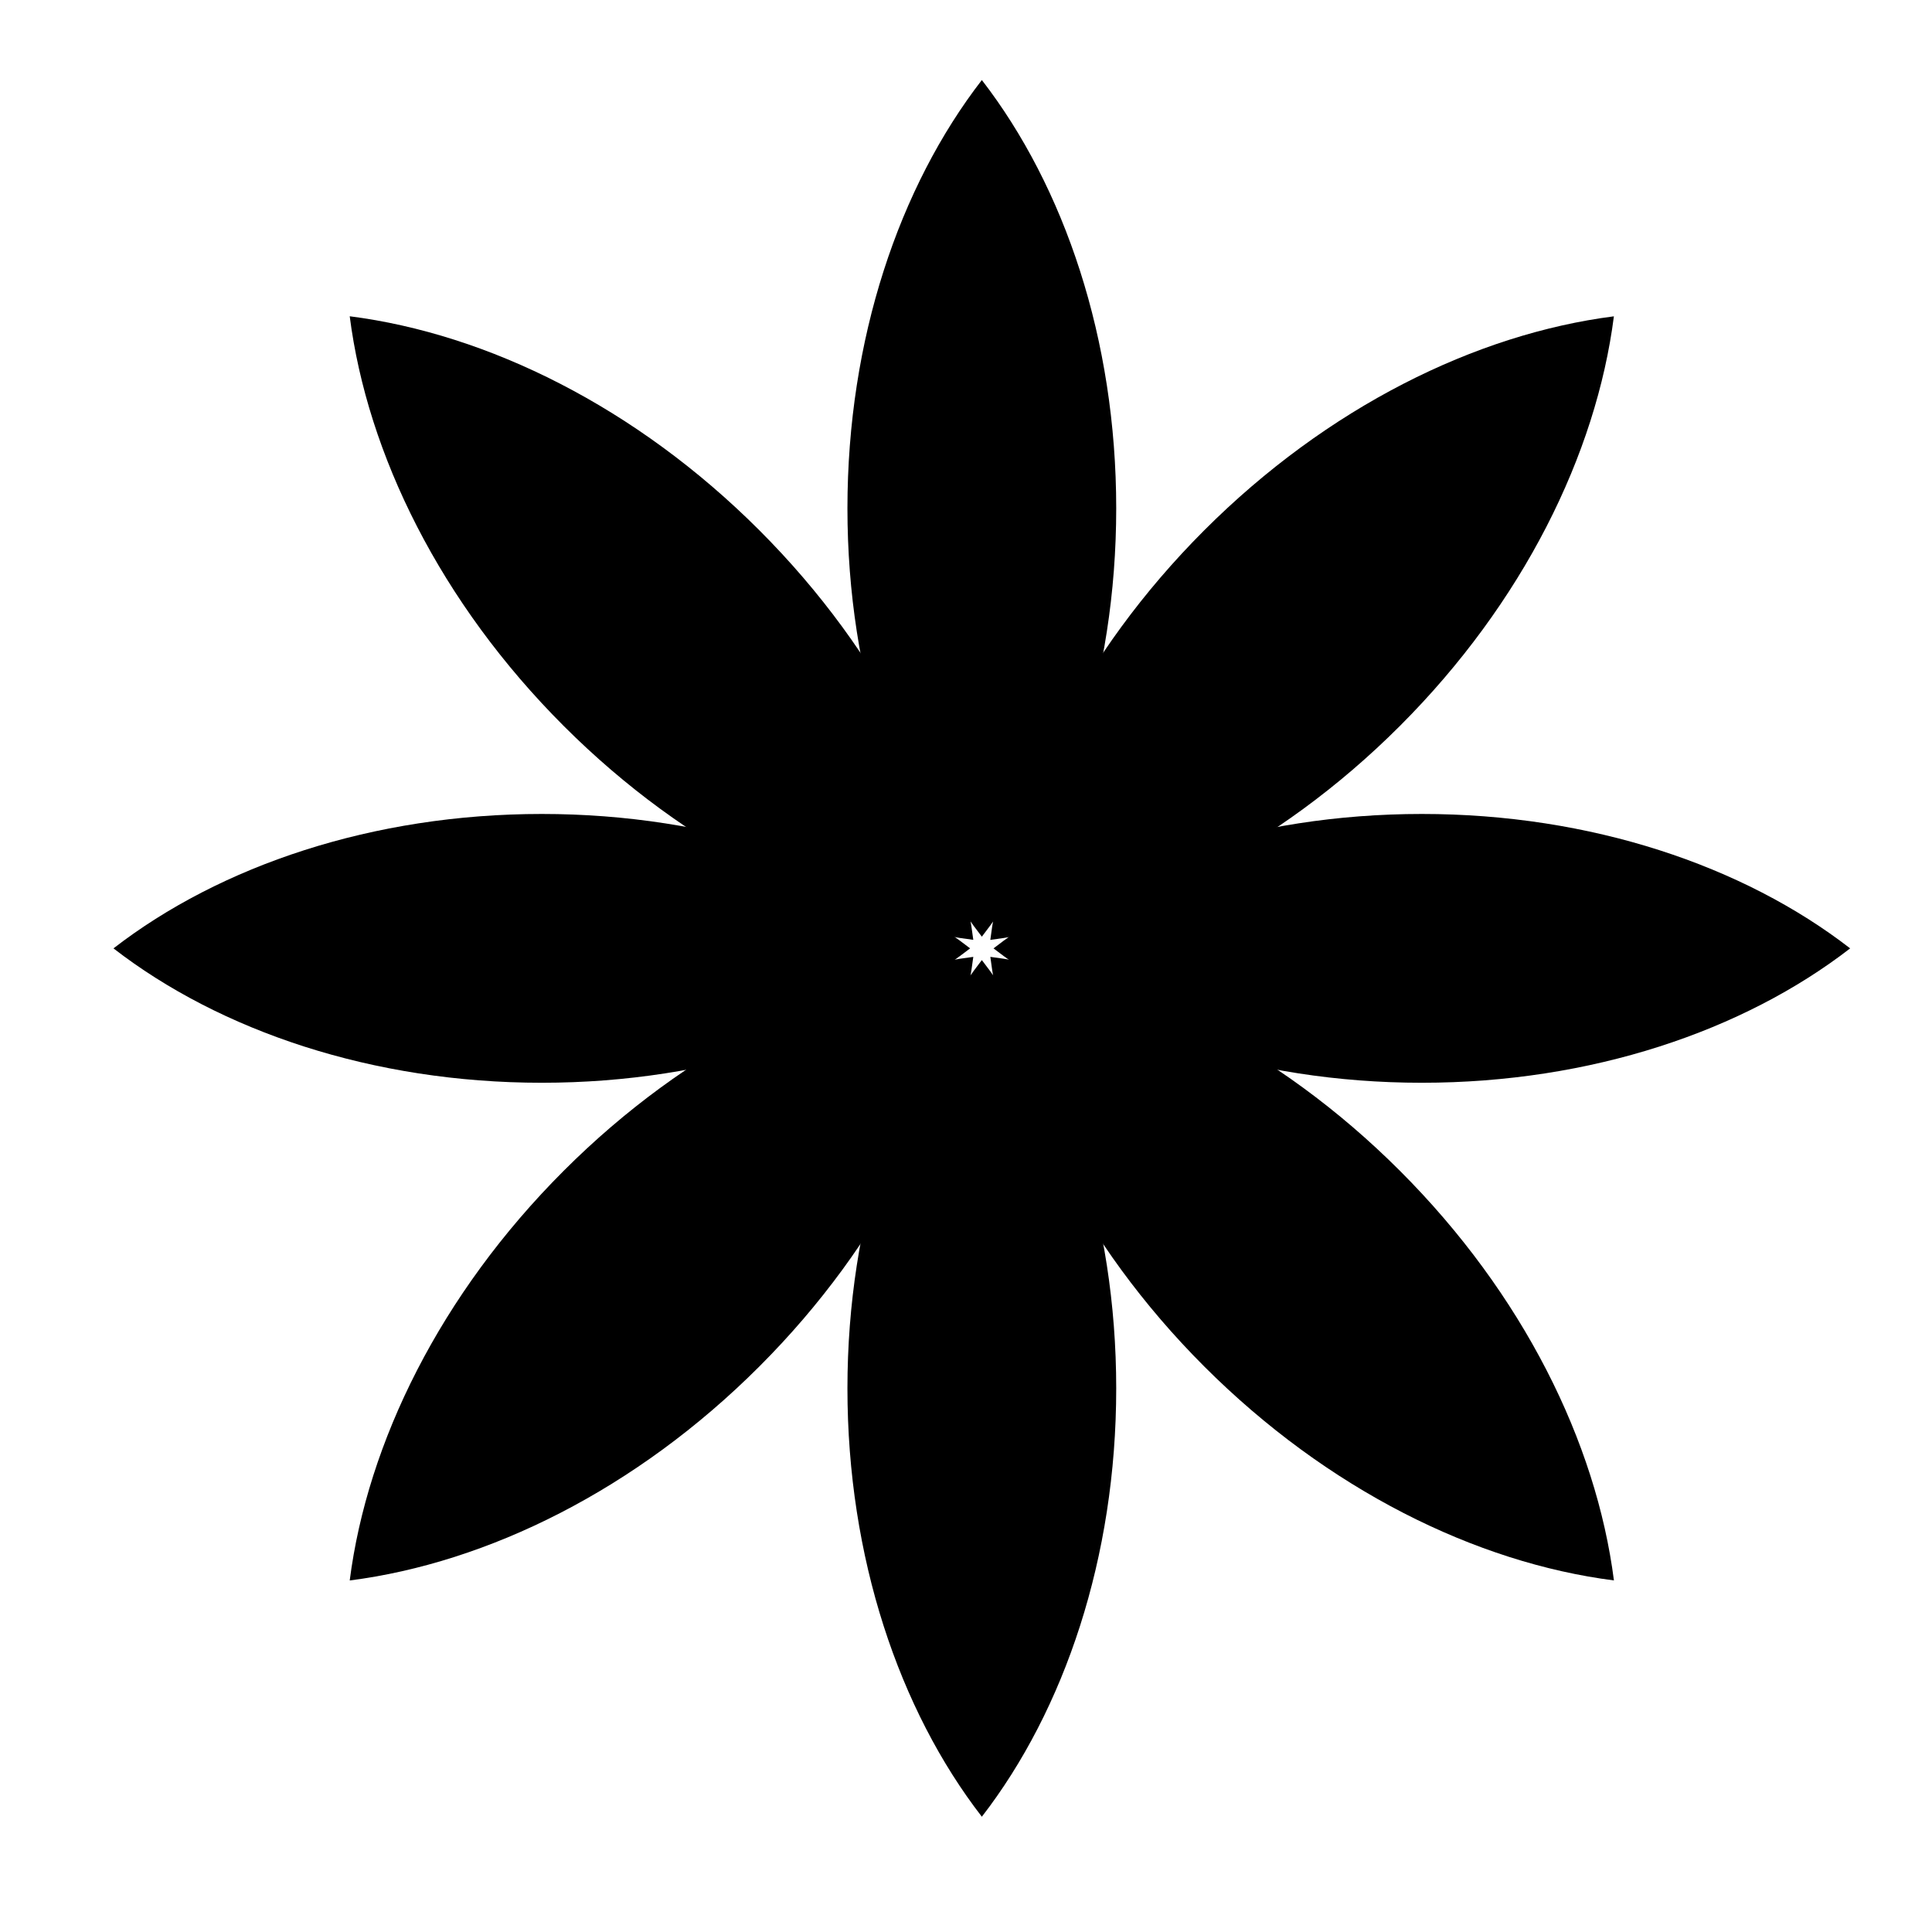 <?xml version="1.0" encoding="UTF-8"?>
<!-- The Best Svg Icon site in the world: iconSvg.co, Visit us! https://iconsvg.co -->
<svg fill="#000000" width="800px" height="800px" version="1.1" viewBox="144 144 512 512" xmlns="http://www.w3.org/2000/svg">
 <g>
  <path d="m404.2 165.21c-21.914 28.328-35.621 68.699-35.621 113.51s13.707 85.184 35.621 113.51c21.906-28.328 35.609-68.699 35.609-113.51 0-44.805-13.703-85.176-35.609-113.51z"/>
  <path d="m404.2 398.43c-21.914 28.328-35.621 68.699-35.621 113.51 0 44.82 13.707 85.184 35.621 113.51 21.906-28.328 35.609-68.699 35.609-113.51s-13.703-85.184-35.609-113.51z"/>
  <path d="m174.07 395.33c28.328 21.91 68.703 35.613 113.51 35.613 44.82 0 85.184-13.707 113.51-35.613-28.328-21.914-68.699-35.621-113.51-35.621-44.809 0.004-85.184 13.711-113.51 35.621z"/>
  <path d="m407.29 395.33c28.328 21.91 68.699 35.613 113.51 35.613s85.184-13.707 113.51-35.613c-28.328-21.914-68.703-35.621-113.51-35.621-44.812 0.004-85.184 13.711-113.51 35.621z"/>
  <path d="m236.68 227.82c4.676 36.578 24.07 75.938 56.703 108.56 32.621 32.621 71.98 52.023 108.55 56.688-4.676-36.562-24.094-75.93-56.707-108.55-32.621-32.621-71.973-52.031-108.55-56.703z"/>
  <path d="m406.45 397.58c4.664 36.57 24.078 75.945 56.688 108.55 32.633 32.621 71.984 52.023 108.57 56.699-4.68-36.566-24.082-75.93-56.707-108.55-32.621-32.613-71.98-52.027-108.55-56.699z"/>
  <path d="m236.68 562.84c36.578-4.68 75.93-24.078 108.55-56.707 32.625-32.621 52.023-71.98 56.703-108.55-36.57 4.664-75.93 24.07-108.55 56.695-32.633 32.625-52.027 71.988-56.703 108.56z"/>
  <path d="m406.44 393.08c36.57-4.676 75.93-24.078 108.55-56.699 32.625-32.625 52.027-71.988 56.707-108.55-36.582 4.672-75.934 24.082-108.56 56.703-32.613 32.621-52.02 71.973-56.695 108.55z"/>
 </g>
</svg>